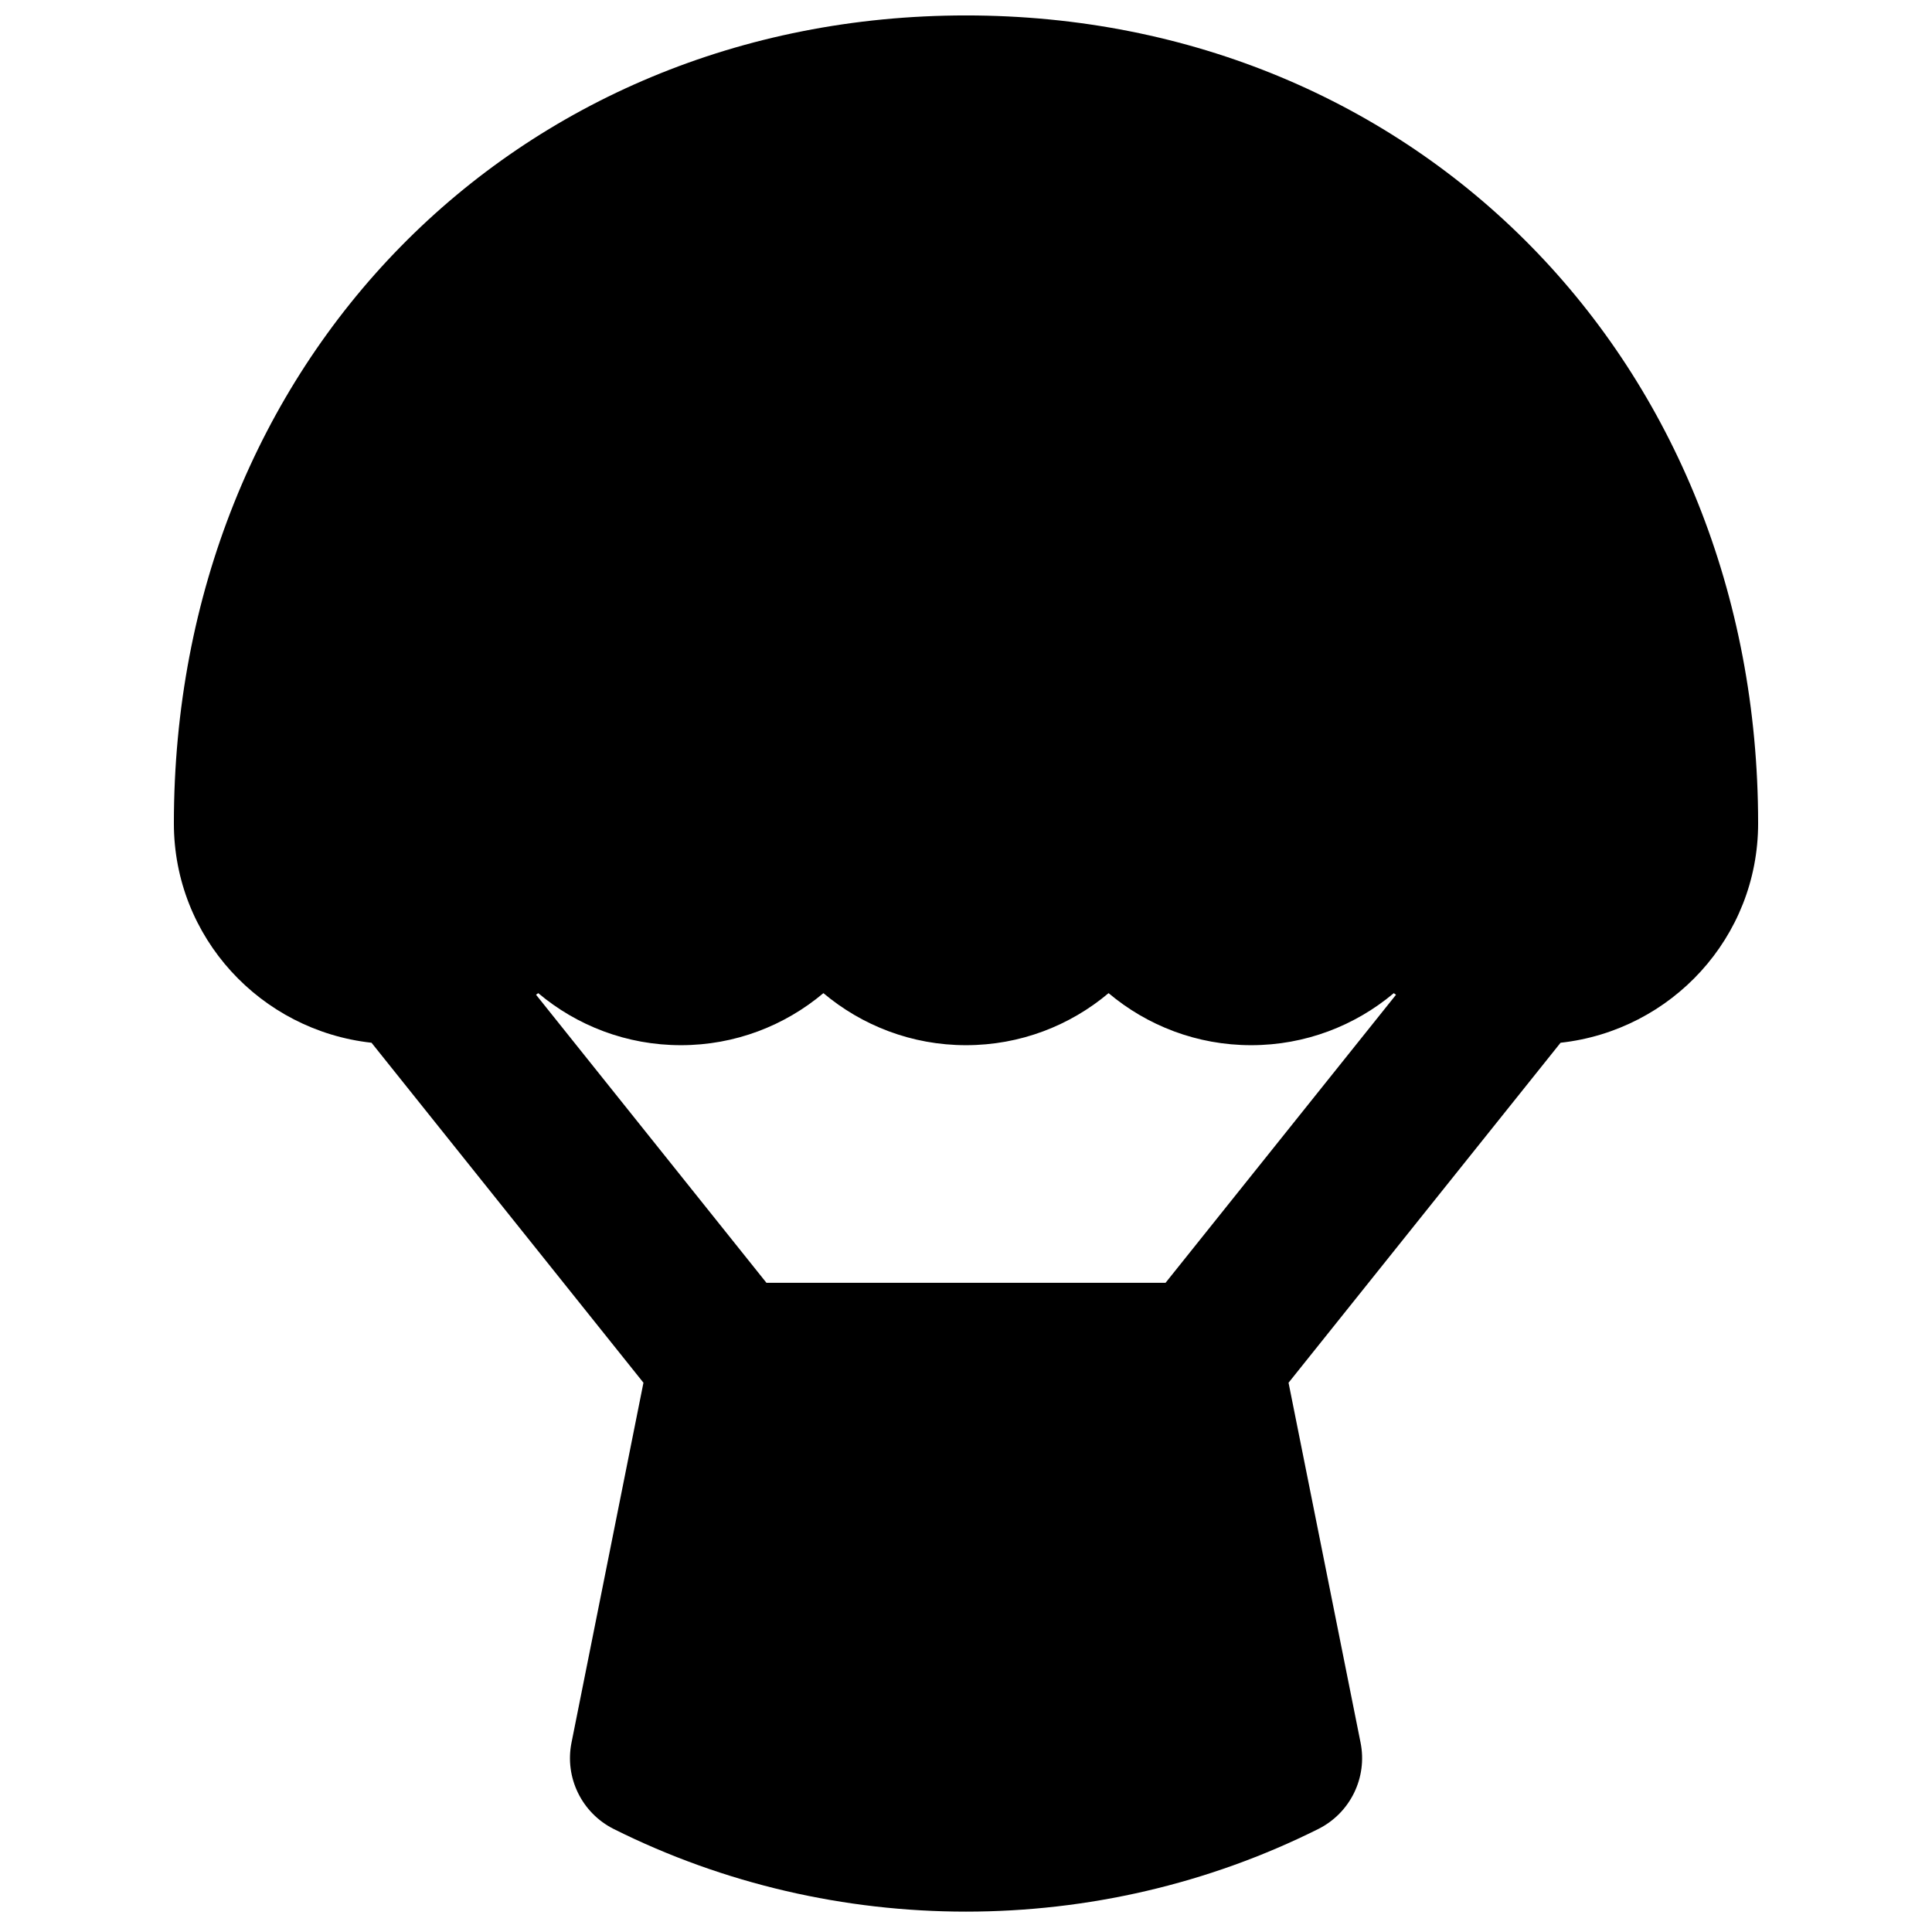 <?xml version="1.0" encoding="UTF-8"?>
<!-- Uploaded to: ICON Repo, www.svgrepo.com, Generator: ICON Repo Mixer Tools -->
<svg width="800px" height="800px" version="1.1" viewBox="144 144 512 512" xmlns="http://www.w3.org/2000/svg">
 <defs>
  <clipPath id="a">
   <path d="m190 148.09h420v502.91h-420z"/>
  </clipPath>
 </defs>
 <g clip-path="url(#a)">
  <path d="m347.12 483.96-61.066-76.348c0.168-0.145 0.398-0.25 0.586-0.418 10.223 8.605 23.426 13.793 37.809 13.793 14.355 0 27.539-5.188 37.762-13.793 10.246 8.605 23.43 13.793 37.789 13.793 14.379 0 27.562-5.188 37.785-13.793 10.223 8.605 23.406 13.793 37.785 13.793 14.359 0 27.562-5.188 37.805-13.793 0.168 0.168 0.398 0.273 0.59 0.418l-61.086 76.348zm262.8-121.75c0-122.07-90.242-214.12-209.92-214.12-119.68 0-209.92 92.051-209.92 214.12 0 30.23 23.008 54.895 52.375 58.129l72.066 90.098-19.062 95.367c-1.867 9.277 2.731 18.66 11.191 22.902 29.219 14.609 61.293 21.895 93.352 21.895 32.074 0 64.129-7.285 93.352-21.895 8.48-4.242 13.078-13.625 11.207-22.902l-19.082-95.367 72.09-90.098c29.367-3.234 52.352-27.898 52.352-58.129z" fill-rule="evenodd"/>
 </g>
</svg>